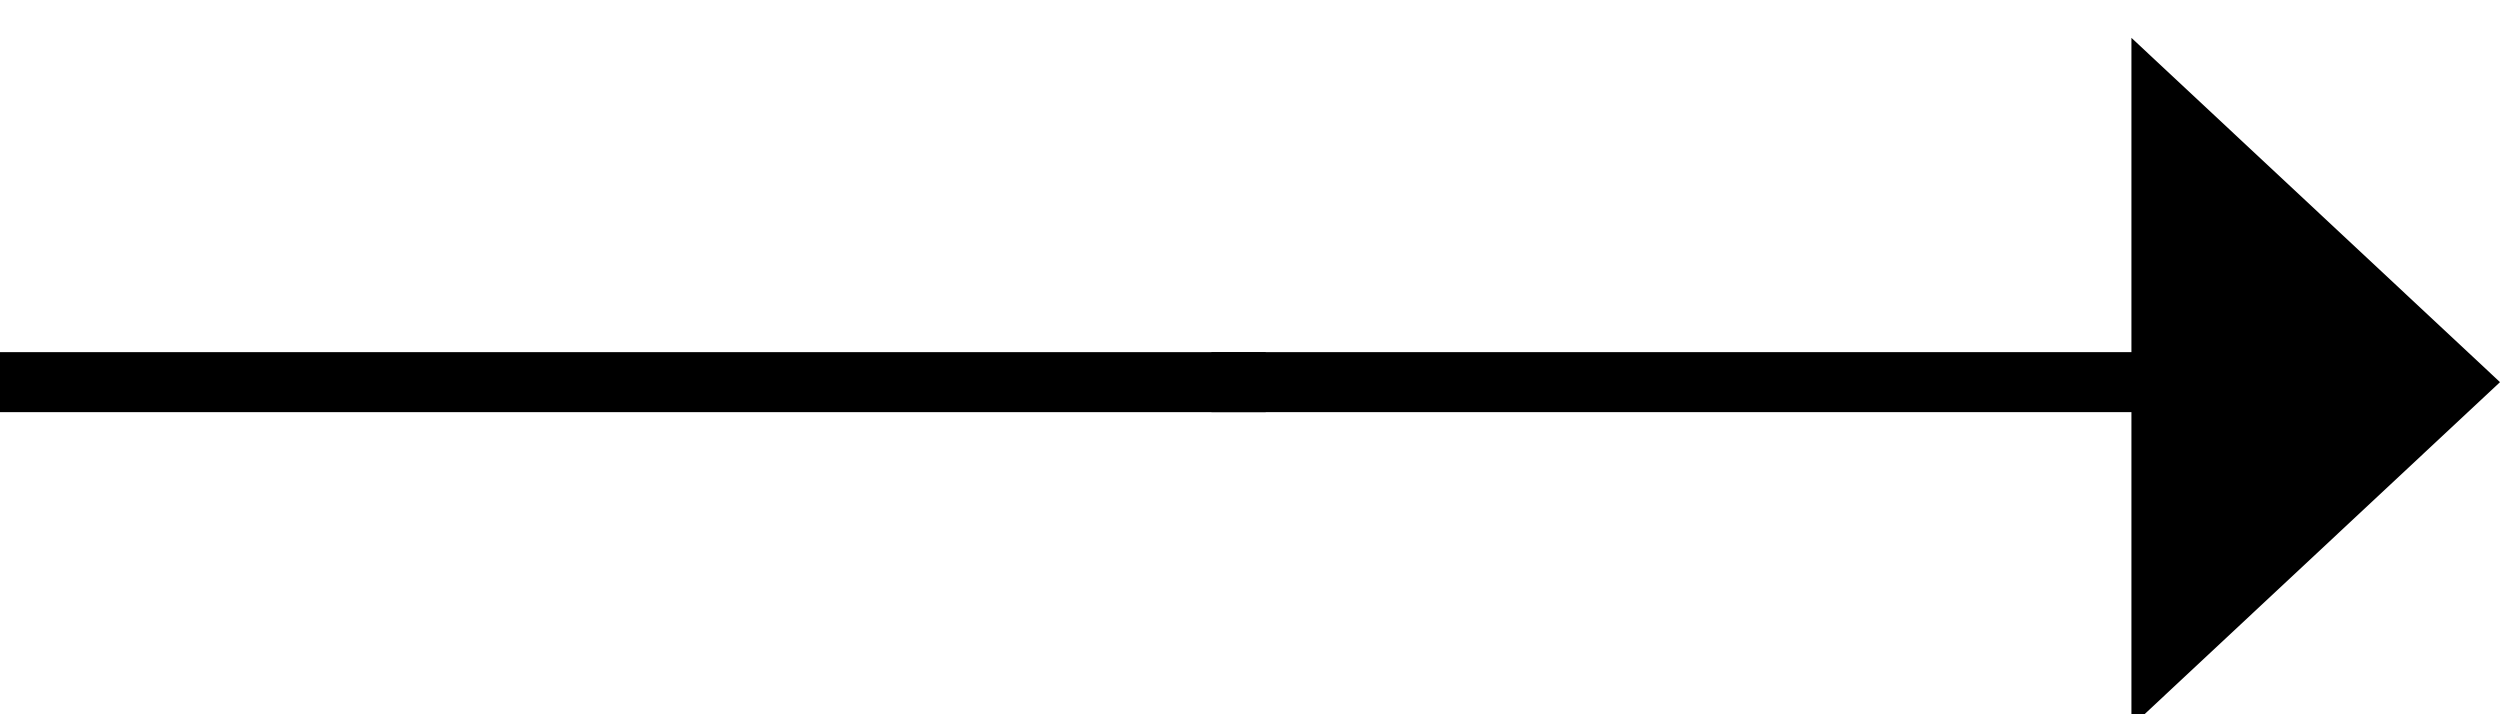 <?xml version="1.0" encoding="UTF-8"?><svg id="Layer_1" xmlns="http://www.w3.org/2000/svg" viewBox="0 0 35 10"><path d="M29.84,10.17v-4.4h-12.88v-.84h12.88V.53l5.16,4.82-5.16,4.82Z"/><rect y="4.93" width="17.72" height=".84"/></svg>